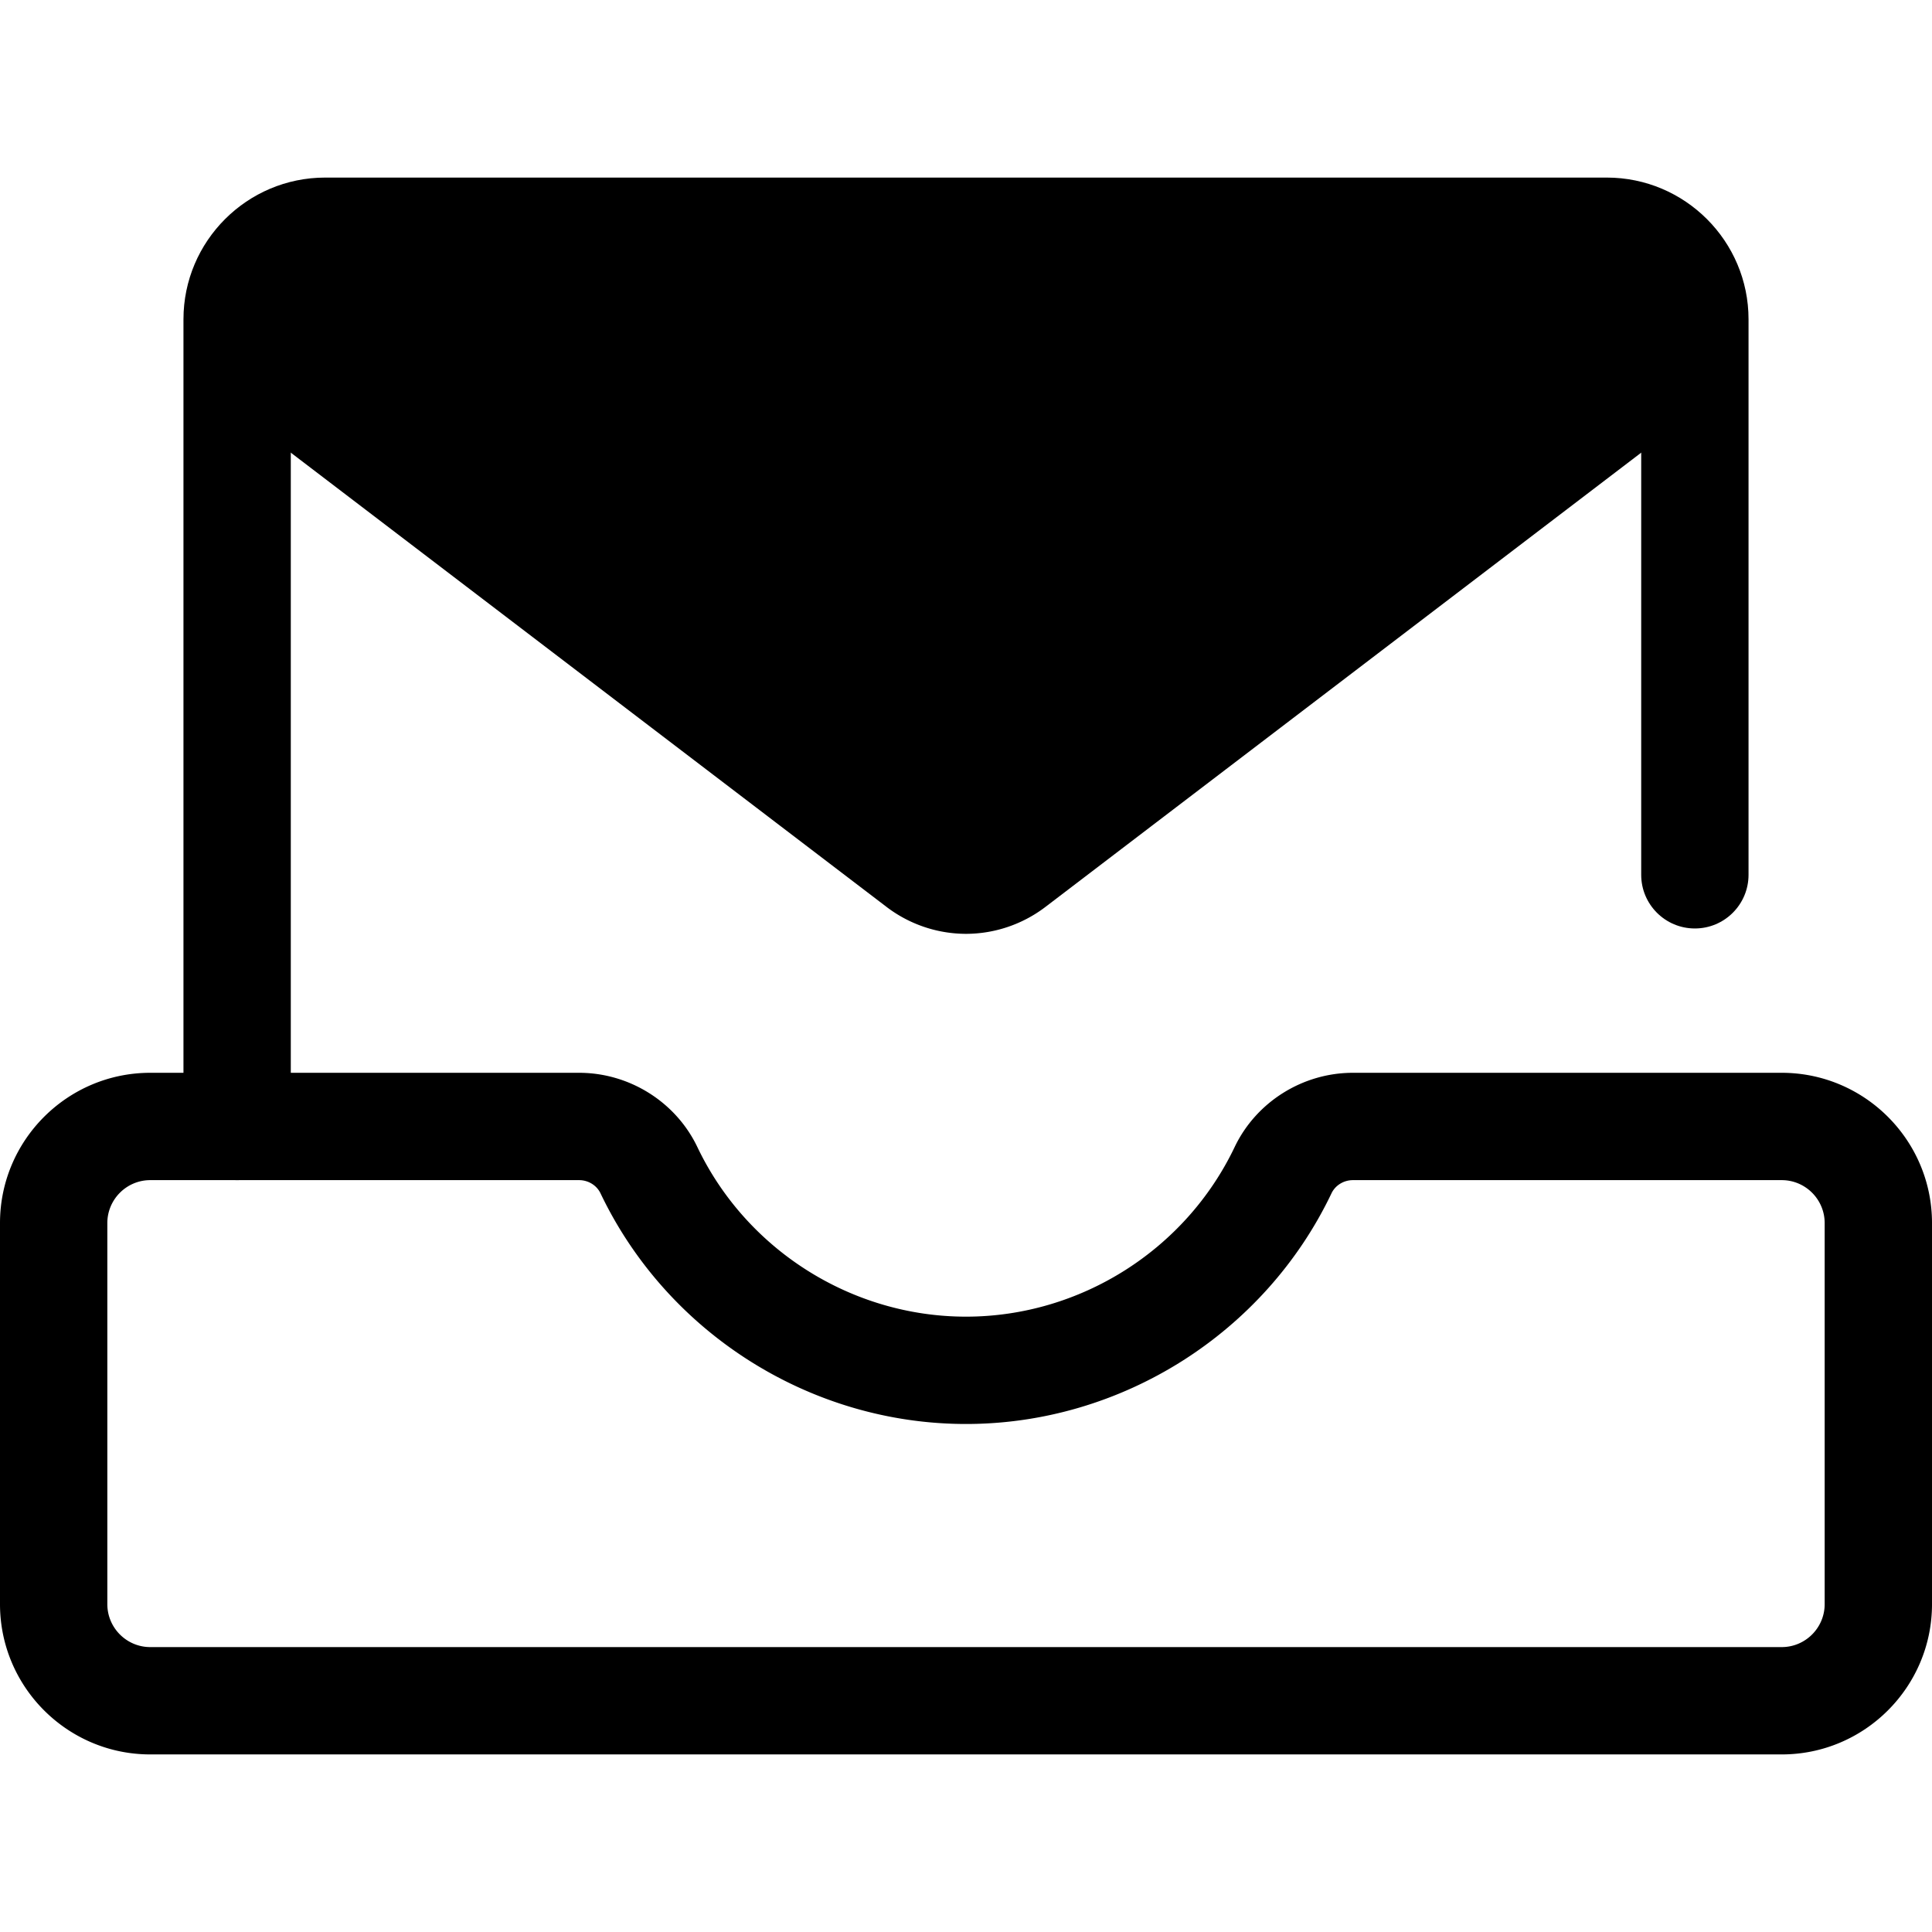 <svg class="{$class}{if !empty($modificator)} {$class}--{$modificator}{/if}" width="60" height="60" xmlns="http://www.w3.org/2000/svg" viewBox="0 0 512 512"><path class="{$class}__semitone" d="M435.466 101.67L268.375 229.074a20.408 20.408 0 01-24.751 0L76.534 101.67c-15.532-11.842-7.157-36.64 12.375-36.64h334.182c19.533 0 27.907 24.798 12.375 36.64z"/><path class="{$class}__filled" d="M256 247.477a34.827 34.827 0 01-21.001-7.094L67.91 112.98c-12.006-9.156-16.644-24.317-11.813-38.622s17.711-23.551 32.811-23.551h334.184c15.1 0 27.979 9.244 32.811 23.551s.195 29.467-11.813 38.622L276.998 240.383A34.824 34.824 0 01256 247.477zM88.909 79.253c-3.864 0-5.33 2.637-5.862 4.207-.53 1.572-.963 4.558 2.111 6.902l167.091 127.403a6.145 6.145 0 003.752 1.269c.953 0 2.378-.219 3.75-1.267L426.843 90.362c3.073-2.342 2.641-5.329 2.111-6.902-.532-1.57-1.998-4.207-5.862-4.207H88.909zM472.178 464.94H39.822C17.865 464.94 0 447.076 0 425.118V324.126c0-21.958 17.865-39.822 39.822-39.822h113.64c13.338 0 25.643 7.728 31.35 19.686 13.026 27.298 40.97 44.938 71.188 44.938s58.162-17.638 71.188-44.938c5.707-11.958 18.012-19.686 31.35-19.686h113.64c21.958 0 39.822 17.865 39.822 39.822v100.992c0 21.959-17.865 39.822-39.822 39.822zM39.822 312.748c-6.273 0-11.378 5.104-11.378 11.378v100.992c0 6.273 5.104 11.378 11.378 11.378h432.356c6.273 0 11.378-5.104 11.378-11.378V324.126c0-6.273-5.104-11.378-11.378-11.378h-113.64c-2.438 0-4.665 1.371-5.678 3.492-17.721 37.136-55.741 61.131-96.859 61.131s-79.14-23.996-96.859-61.131c-1.013-2.121-3.24-3.492-5.678-3.492H39.822z"/><path class="{$class}__filled" d="M62.842 312.748c-7.854 0-14.222-6.369-14.222-14.222V84.621c0-20.712 16.85-37.561 37.562-37.561h339.637c20.712 0 37.562 16.85 37.562 37.561v147.211c0 7.854-6.369 14.222-14.222 14.222s-14.222-6.369-14.222-14.222V84.621c0-5.026-4.09-9.116-9.118-9.116H86.182c-5.028 0-9.118 4.09-9.118 9.116v213.905c.001 7.855-6.368 14.222-14.222 14.222z"/></svg>